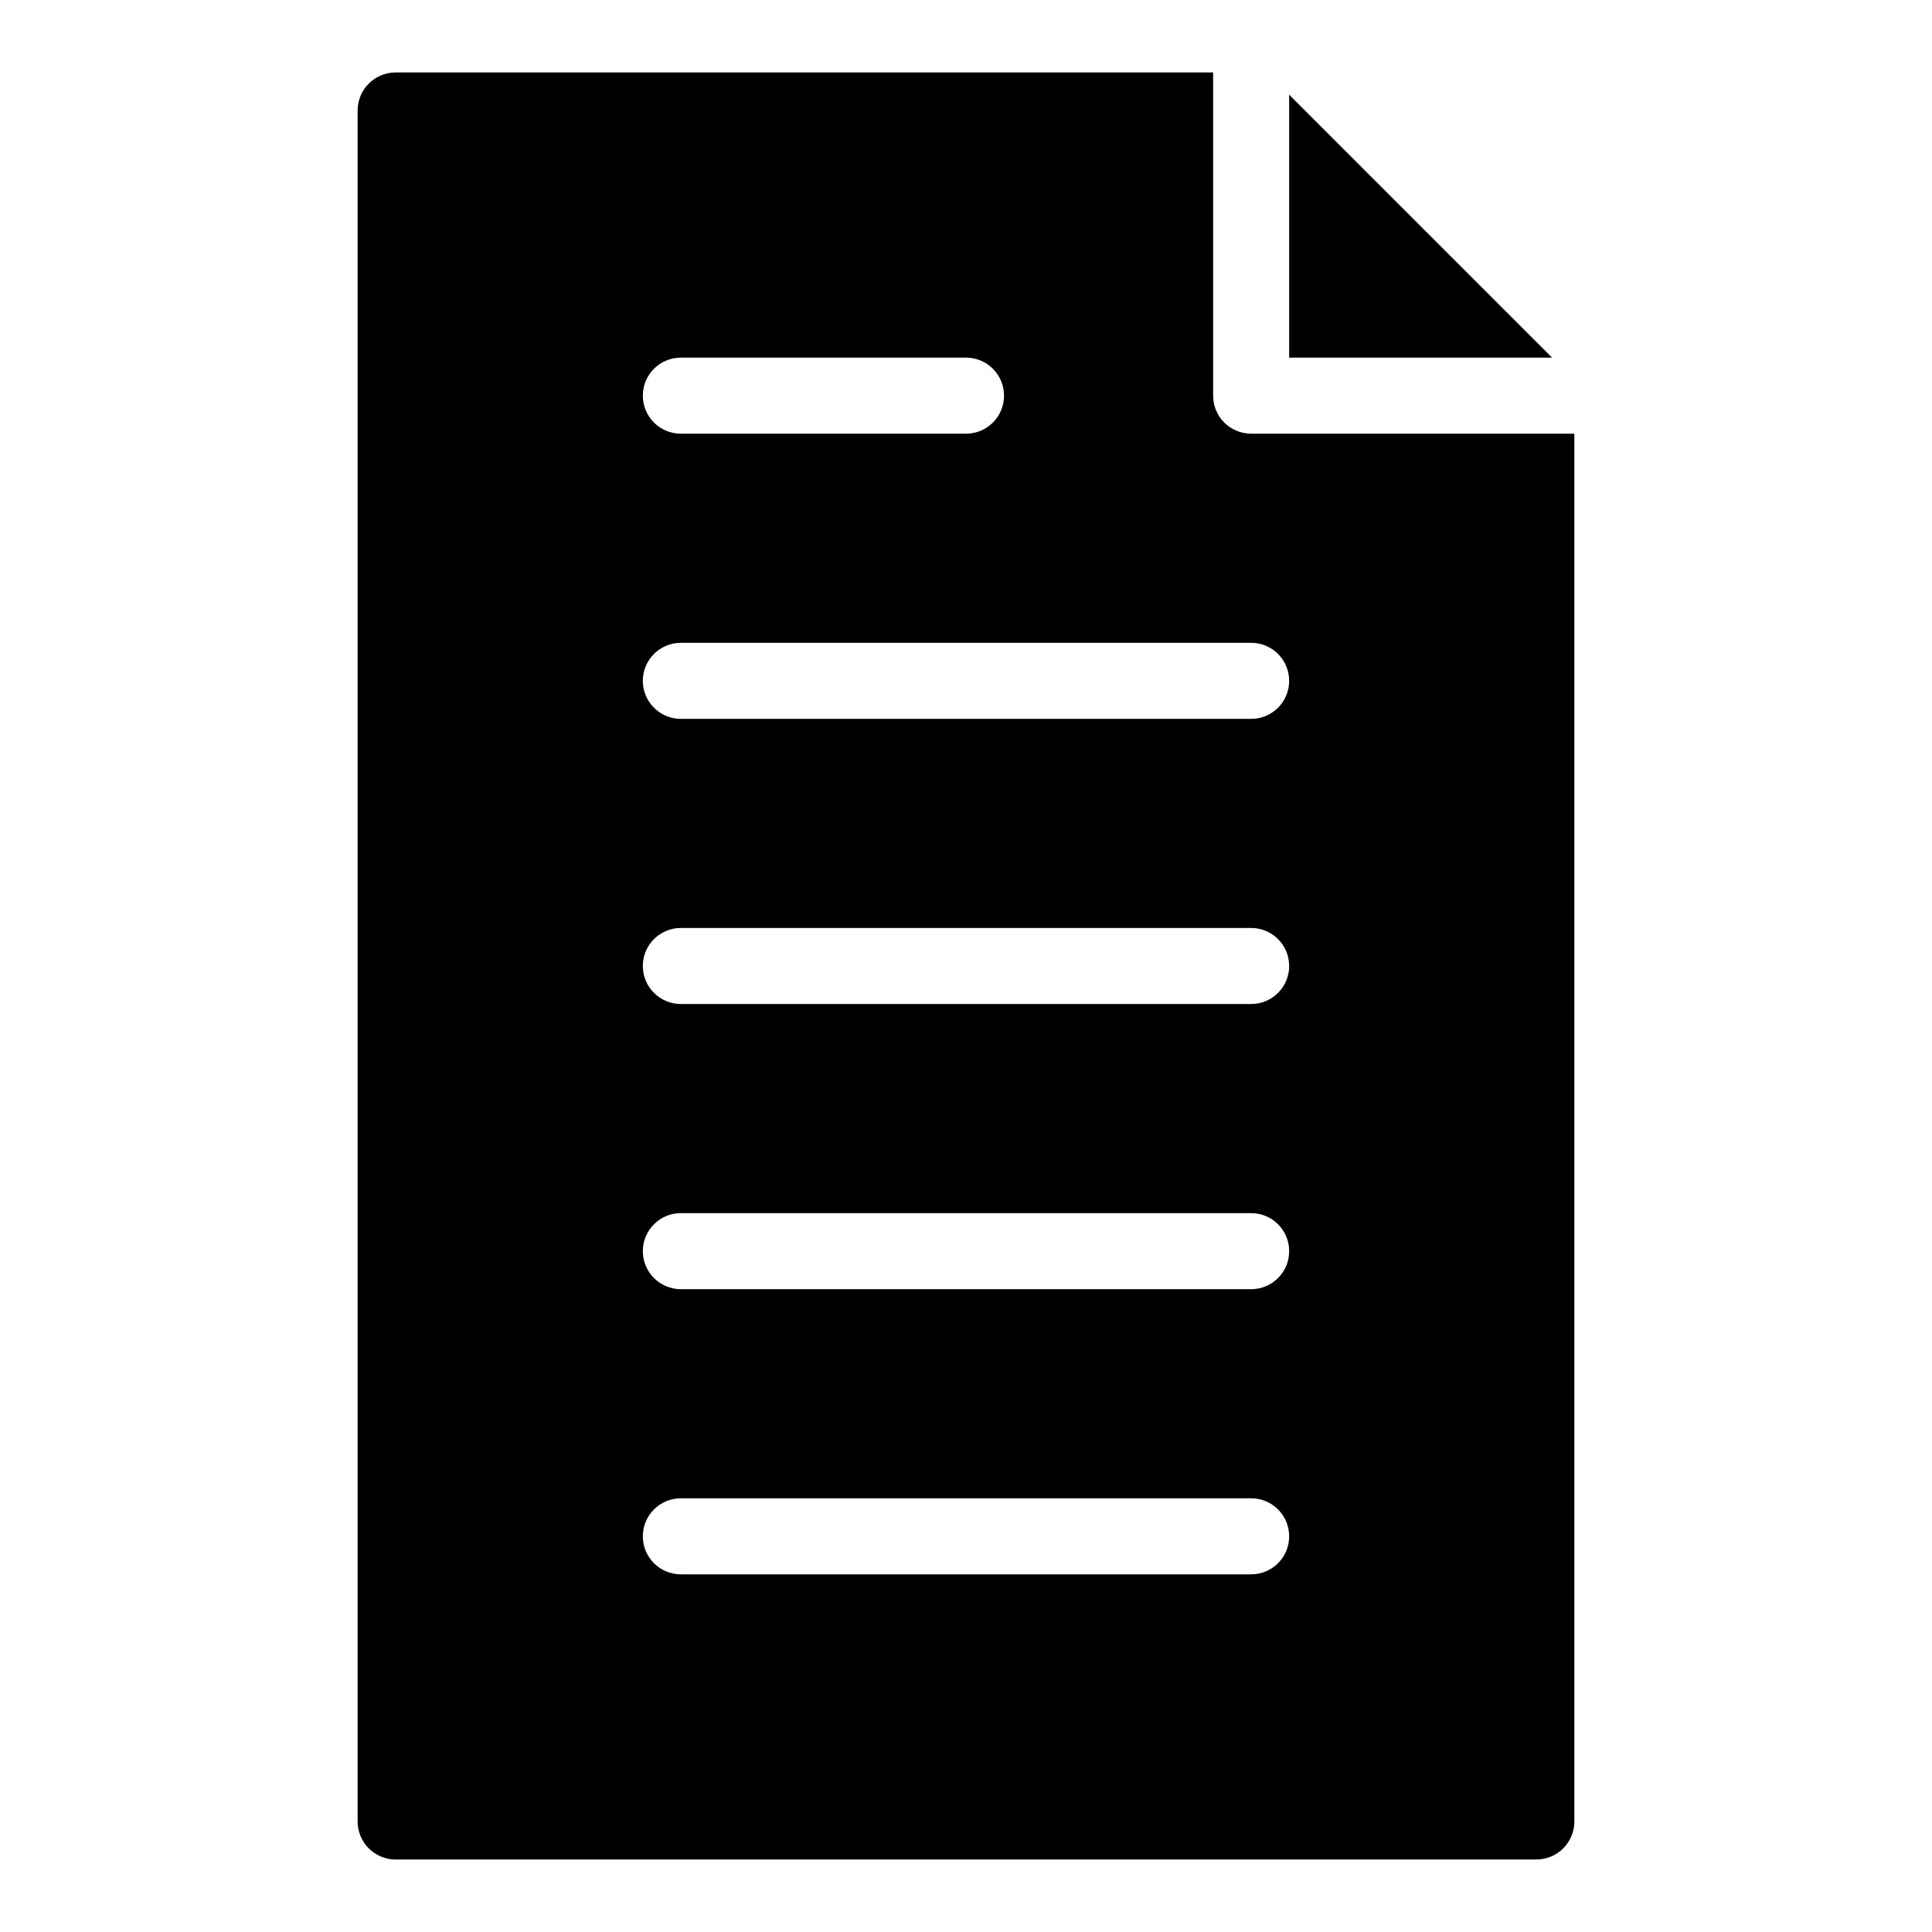 <?xml version="1.0" encoding="UTF-8"?>
<!-- Uploaded to: SVG Repo, www.svgrepo.com, Generator: SVG Repo Mixer Tools -->
<svg fill="#000000" width="800px" height="800px" version="1.1" viewBox="144 144 512 512" xmlns="http://www.w3.org/2000/svg">
 <g>
  <path d="m485.64 169.1v69.68h69.68z"/>
  <path d="m475.57 258.93c-5.566 0-10.078-4.512-10.078-10.078v-85.648h-216.64c-5.566 0-10.074 4.512-10.074 10.078v453.43c0 2.676 1.059 5.238 2.949 7.125 1.891 1.891 4.453 2.953 7.125 2.953h302.29c2.672 0 5.234-1.062 7.125-2.953 1.891-1.887 2.953-4.449 2.953-7.125v-367.78zm-151.14-20.152h75.574c5.562 0 10.074 4.508 10.074 10.074 0 5.566-4.512 10.078-10.074 10.078h-75.574c-5.562 0-10.074-4.512-10.074-10.078 0-5.566 4.512-10.074 10.074-10.074zm151.14 322.44h-151.14c-5.562 0-10.074-4.512-10.074-10.078 0-5.562 4.512-10.074 10.074-10.074h151.14c5.566 0 10.074 4.512 10.074 10.074 0 5.566-4.508 10.078-10.074 10.078zm0-75.57-151.14-0.004c-5.562 0-10.074-4.508-10.074-10.074 0-5.566 4.512-10.078 10.074-10.078h151.14c5.566 0 10.074 4.512 10.074 10.078 0 5.566-4.508 10.074-10.074 10.074zm0-75.57-151.14-0.004c-5.562 0-10.074-4.512-10.074-10.074 0-5.566 4.512-10.078 10.074-10.078h151.14c5.566 0 10.074 4.512 10.074 10.078 0 5.562-4.508 10.074-10.074 10.074zm0-75.57-151.14-0.004c-5.562 0-10.074-4.512-10.074-10.078 0-5.562 4.512-10.074 10.074-10.074h151.14c5.566 0 10.074 4.512 10.074 10.074 0 5.566-4.508 10.078-10.074 10.078z"/>
 </g>
</svg>